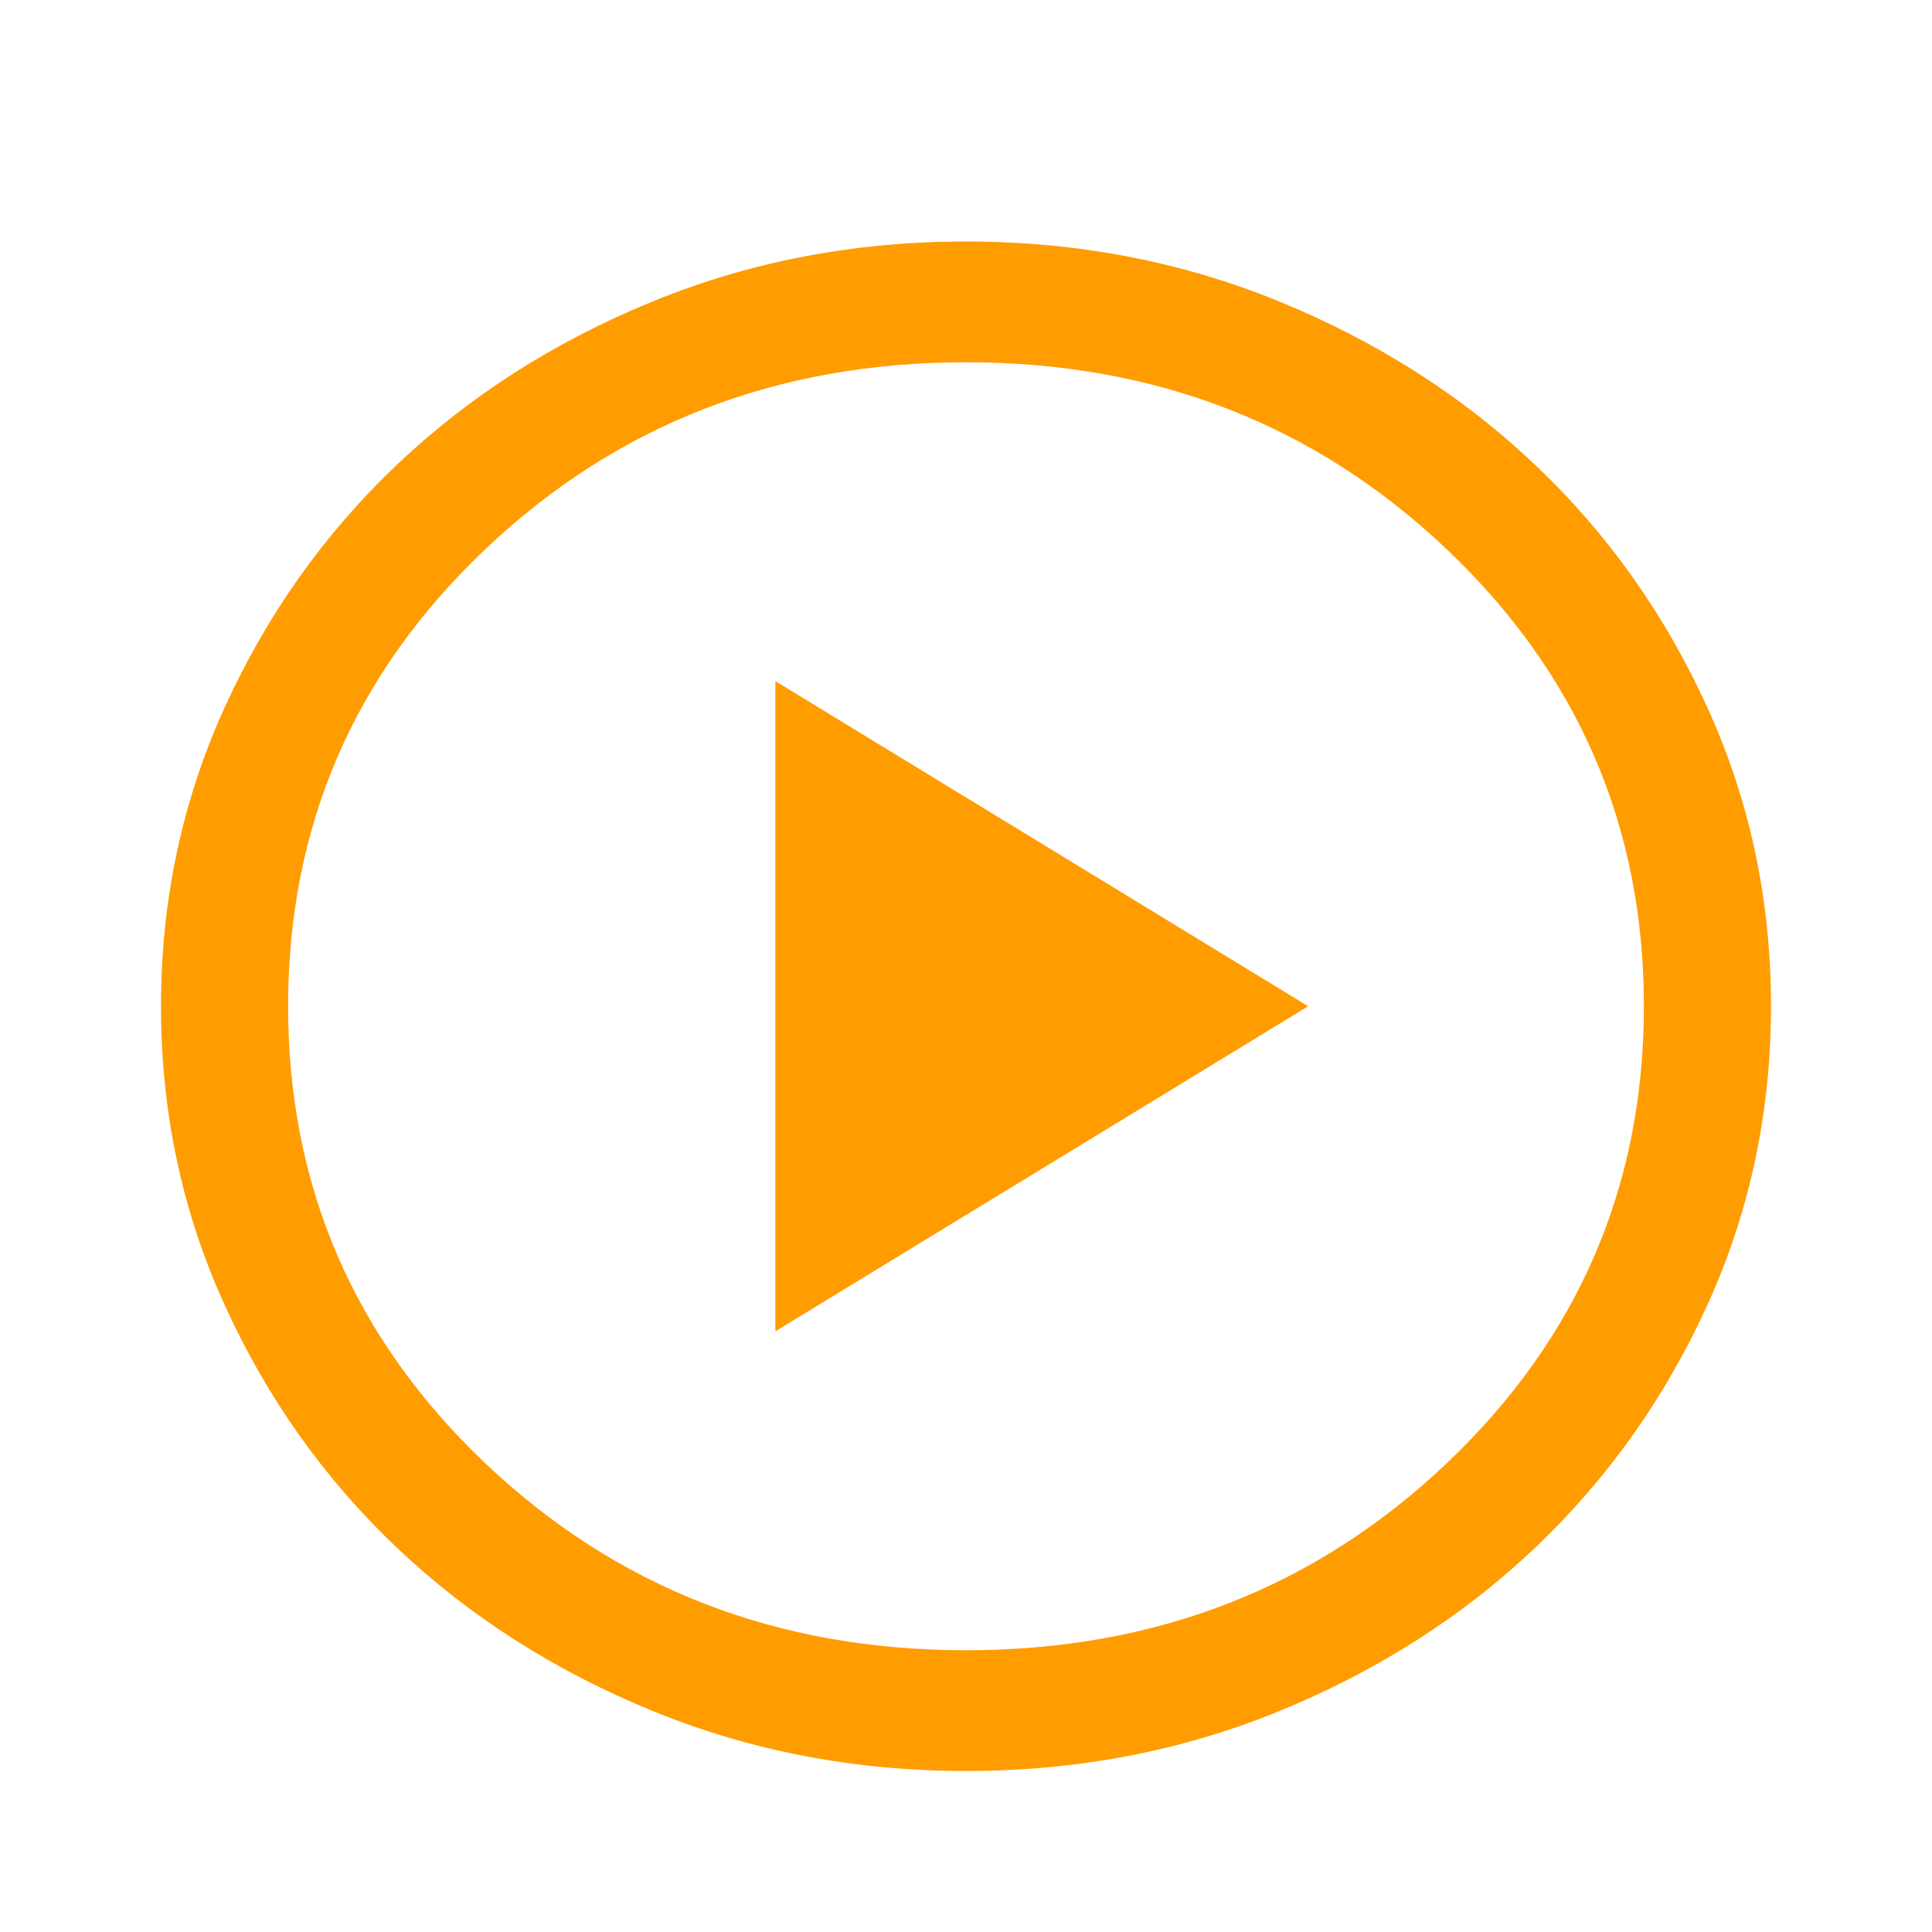 <svg width="24" height="24" viewBox="0 0 24 24" fill="none" xmlns="http://www.w3.org/2000/svg">
<path d="M9.632 16.538L16.251 12.5L9.632 8.461V16.538ZM12.002 22C10.619 22 9.319 21.751 8.102 21.252C6.885 20.753 5.826 20.077 4.926 19.222C4.026 18.367 3.313 17.362 2.788 16.206C2.263 15.05 2 13.816 2 12.502C2 11.188 2.262 9.953 2.787 8.796C3.312 7.64 4.025 6.635 4.924 5.779C5.824 4.924 6.882 4.247 8.099 3.748C9.315 3.249 10.615 3 11.998 3C13.381 3 14.681 3.249 15.898 3.748C17.115 4.247 18.174 4.923 19.074 5.778C19.974 6.633 20.687 7.638 21.212 8.794C21.738 9.95 22 11.184 22 12.498C22 13.812 21.738 15.047 21.213 16.203C20.688 17.36 19.975 18.365 19.076 19.221C18.176 20.076 17.117 20.753 15.901 21.252C14.685 21.751 13.385 22 12.002 22ZM12 20.5C14.351 20.5 16.342 19.725 17.974 18.175C19.605 16.625 20.421 14.733 20.421 12.5C20.421 10.267 19.605 8.375 17.974 6.825C16.342 5.275 14.351 4.5 12 4.5C9.649 4.5 7.658 5.275 6.026 6.825C4.395 8.375 3.579 10.267 3.579 12.5C3.579 14.733 4.395 16.625 6.026 18.175C7.658 19.725 9.649 20.5 12 20.5Z" fill="#FF9C00"/>
</svg>
